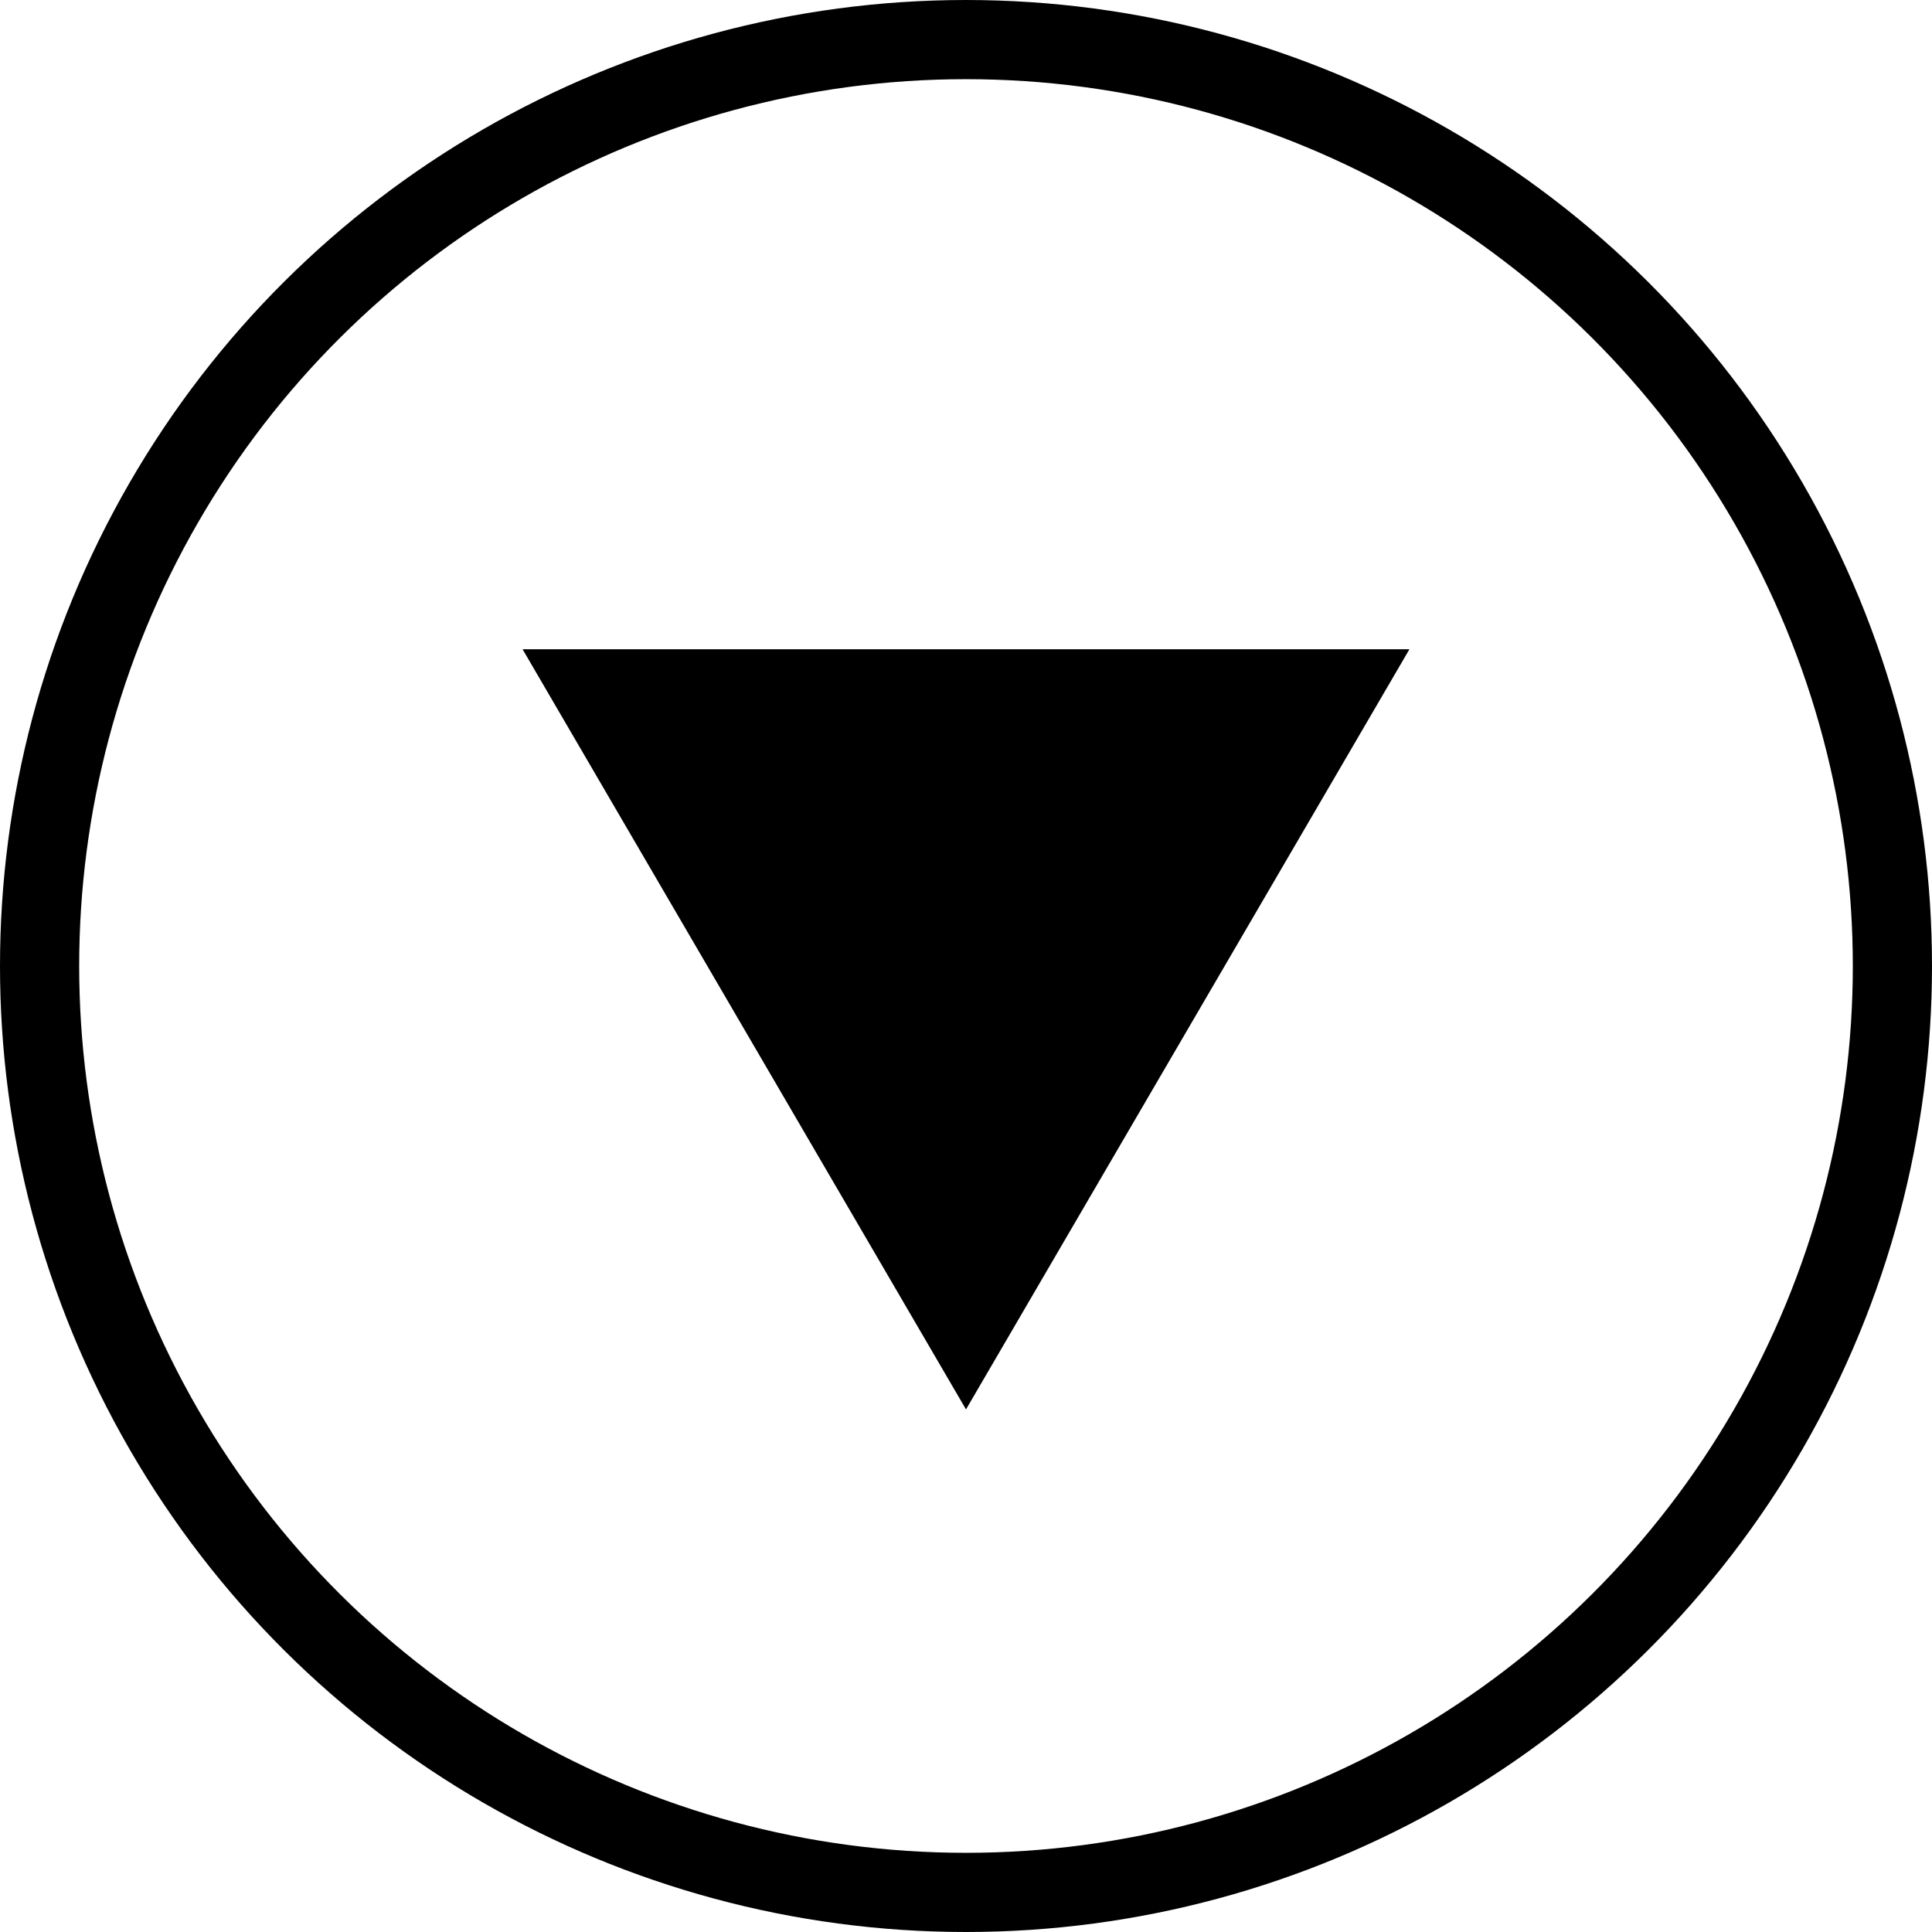 <svg xmlns="http://www.w3.org/2000/svg" width="122" height="122" viewBox="0 0 122 122">
  <g id="arrow-black" transform="translate(3158 -1106) rotate(90)">
    <g id="Elipse_2" data-name="Elipse 2" transform="translate(1106 3036)" fill="none" stroke="#000" stroke-width="5">
      <circle cx="61" cy="61" r="61" stroke="none"/>
      <circle cx="61" cy="61" r="58.5" fill="none"/>
    </g>
    <path id="Polígono_6" data-name="Polígono 6" d="M28,0,56,48H0Z" transform="translate(1195 3069) rotate(90)"/>
  </g>
</svg>
